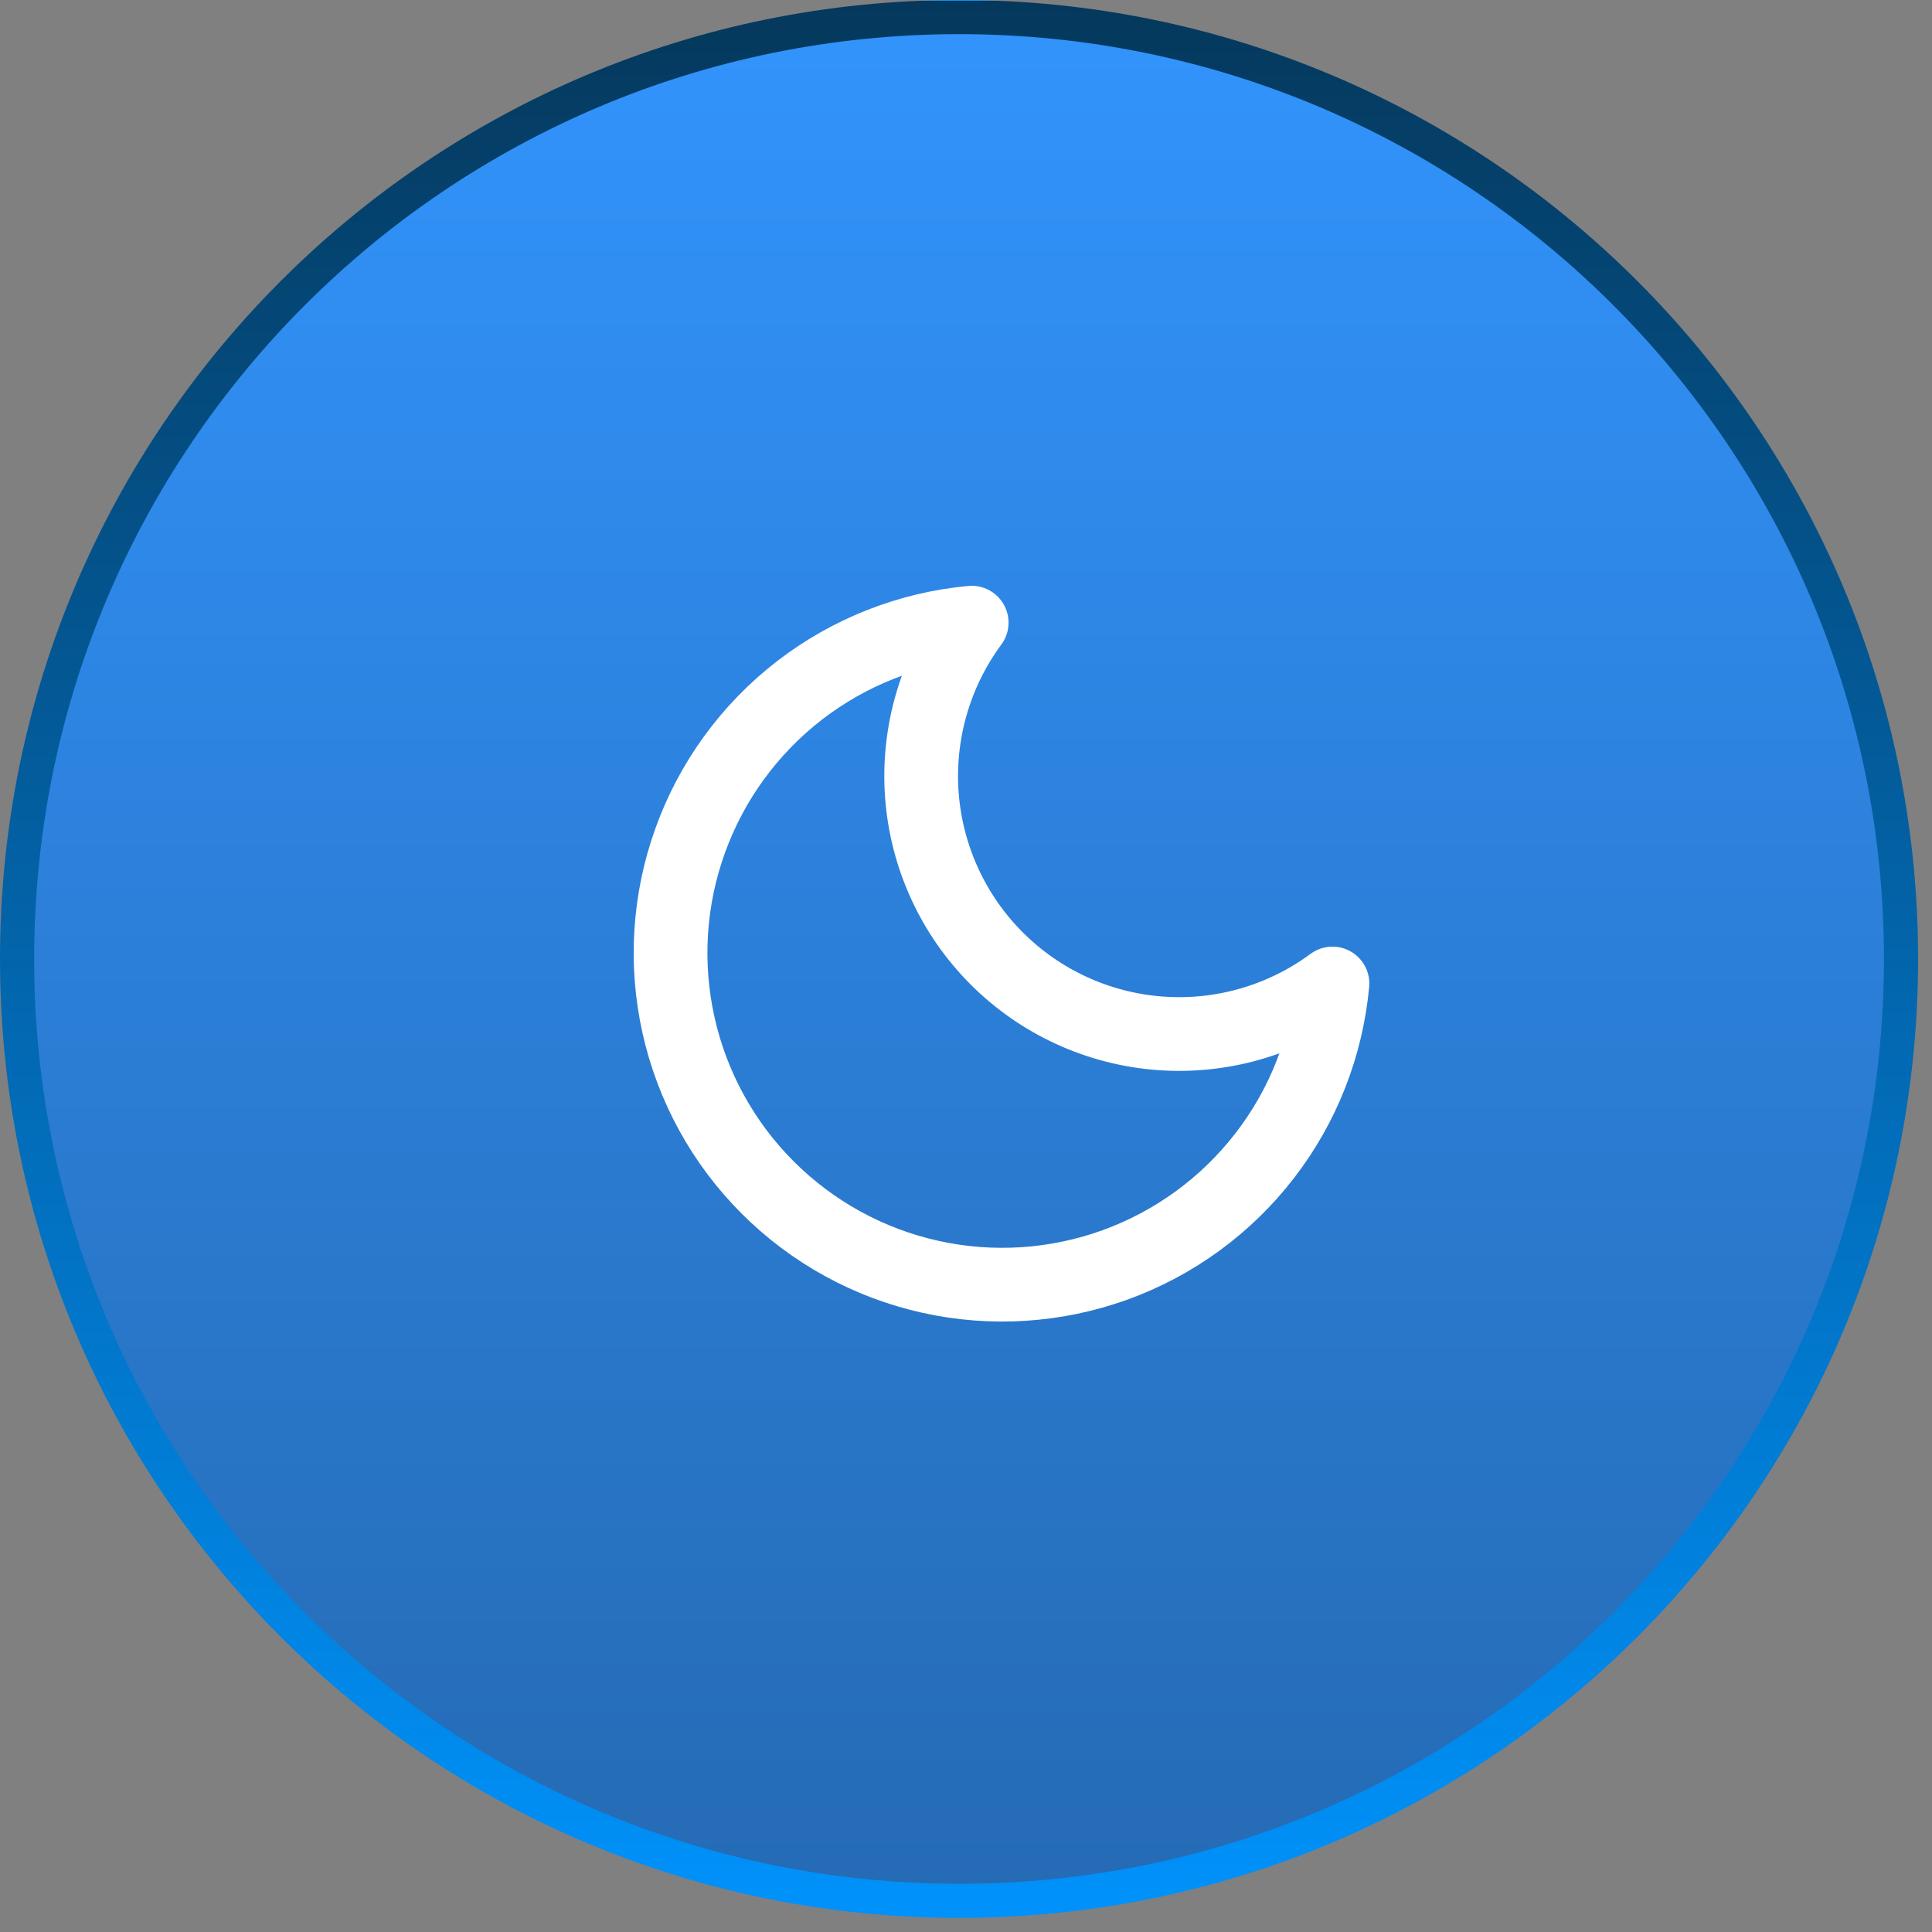 <svg width="31" height="31" viewBox="0 0 31 31" fill="none" xmlns="http://www.w3.org/2000/svg">
<rect x="0" y="0" width="31" height="31" fill="#808080" stroke="none"/>
<path d="M30.503 15.387C30.503 23.734 23.736 30.5 15.389 30.5C7.041 30.5 0.274 23.734 0.274 15.387C0.274 7.04 7.041 0.274 15.389 0.274C23.736 0.274 30.503 7.04 30.503 15.387Z" fill="url(#paint0_linear_6809_889)" stroke="url(#paint1_linear_6809_889)" stroke-width="0.548"/>
<path d="M21.38 15.781C21.287 16.787 20.91 17.747 20.291 18.546C19.673 19.346 18.84 19.953 17.889 20.297C16.938 20.64 15.909 20.706 14.923 20.486C13.936 20.266 13.033 19.769 12.318 19.054C11.603 18.34 11.107 17.436 10.887 16.449C10.667 15.463 10.732 14.434 11.076 13.483C11.419 12.532 12.026 11.699 12.826 11.08C13.626 10.462 14.585 10.084 15.591 9.991C15.002 10.789 14.719 11.771 14.792 12.76C14.866 13.748 15.292 14.678 15.993 15.379C16.694 16.08 17.623 16.506 18.612 16.58C19.601 16.654 20.583 16.37 21.38 15.781Z" stroke="white" stroke-width="1.183" stroke-linecap="round" stroke-linejoin="round"/>
<defs>
<linearGradient id="paint0_linear_6809_889" x1="15.389" y1="0" x2="15.389" y2="30.774" gradientUnits="userSpaceOnUse">
<stop stop-color="#3294FD"/>
<stop offset="1" stop-color="#256AB3"/>
</linearGradient>
<linearGradient id="paint1_linear_6809_889" x1="15.389" y1="0" x2="15.389" y2="30.774" gradientUnits="userSpaceOnUse">
<stop stop-color="#0092FB"/>
<stop offset="0" stop-color="#05385C"/>
<stop offset="1" stop-color="#0092FB"/>
</linearGradient>
</defs>
</svg>
